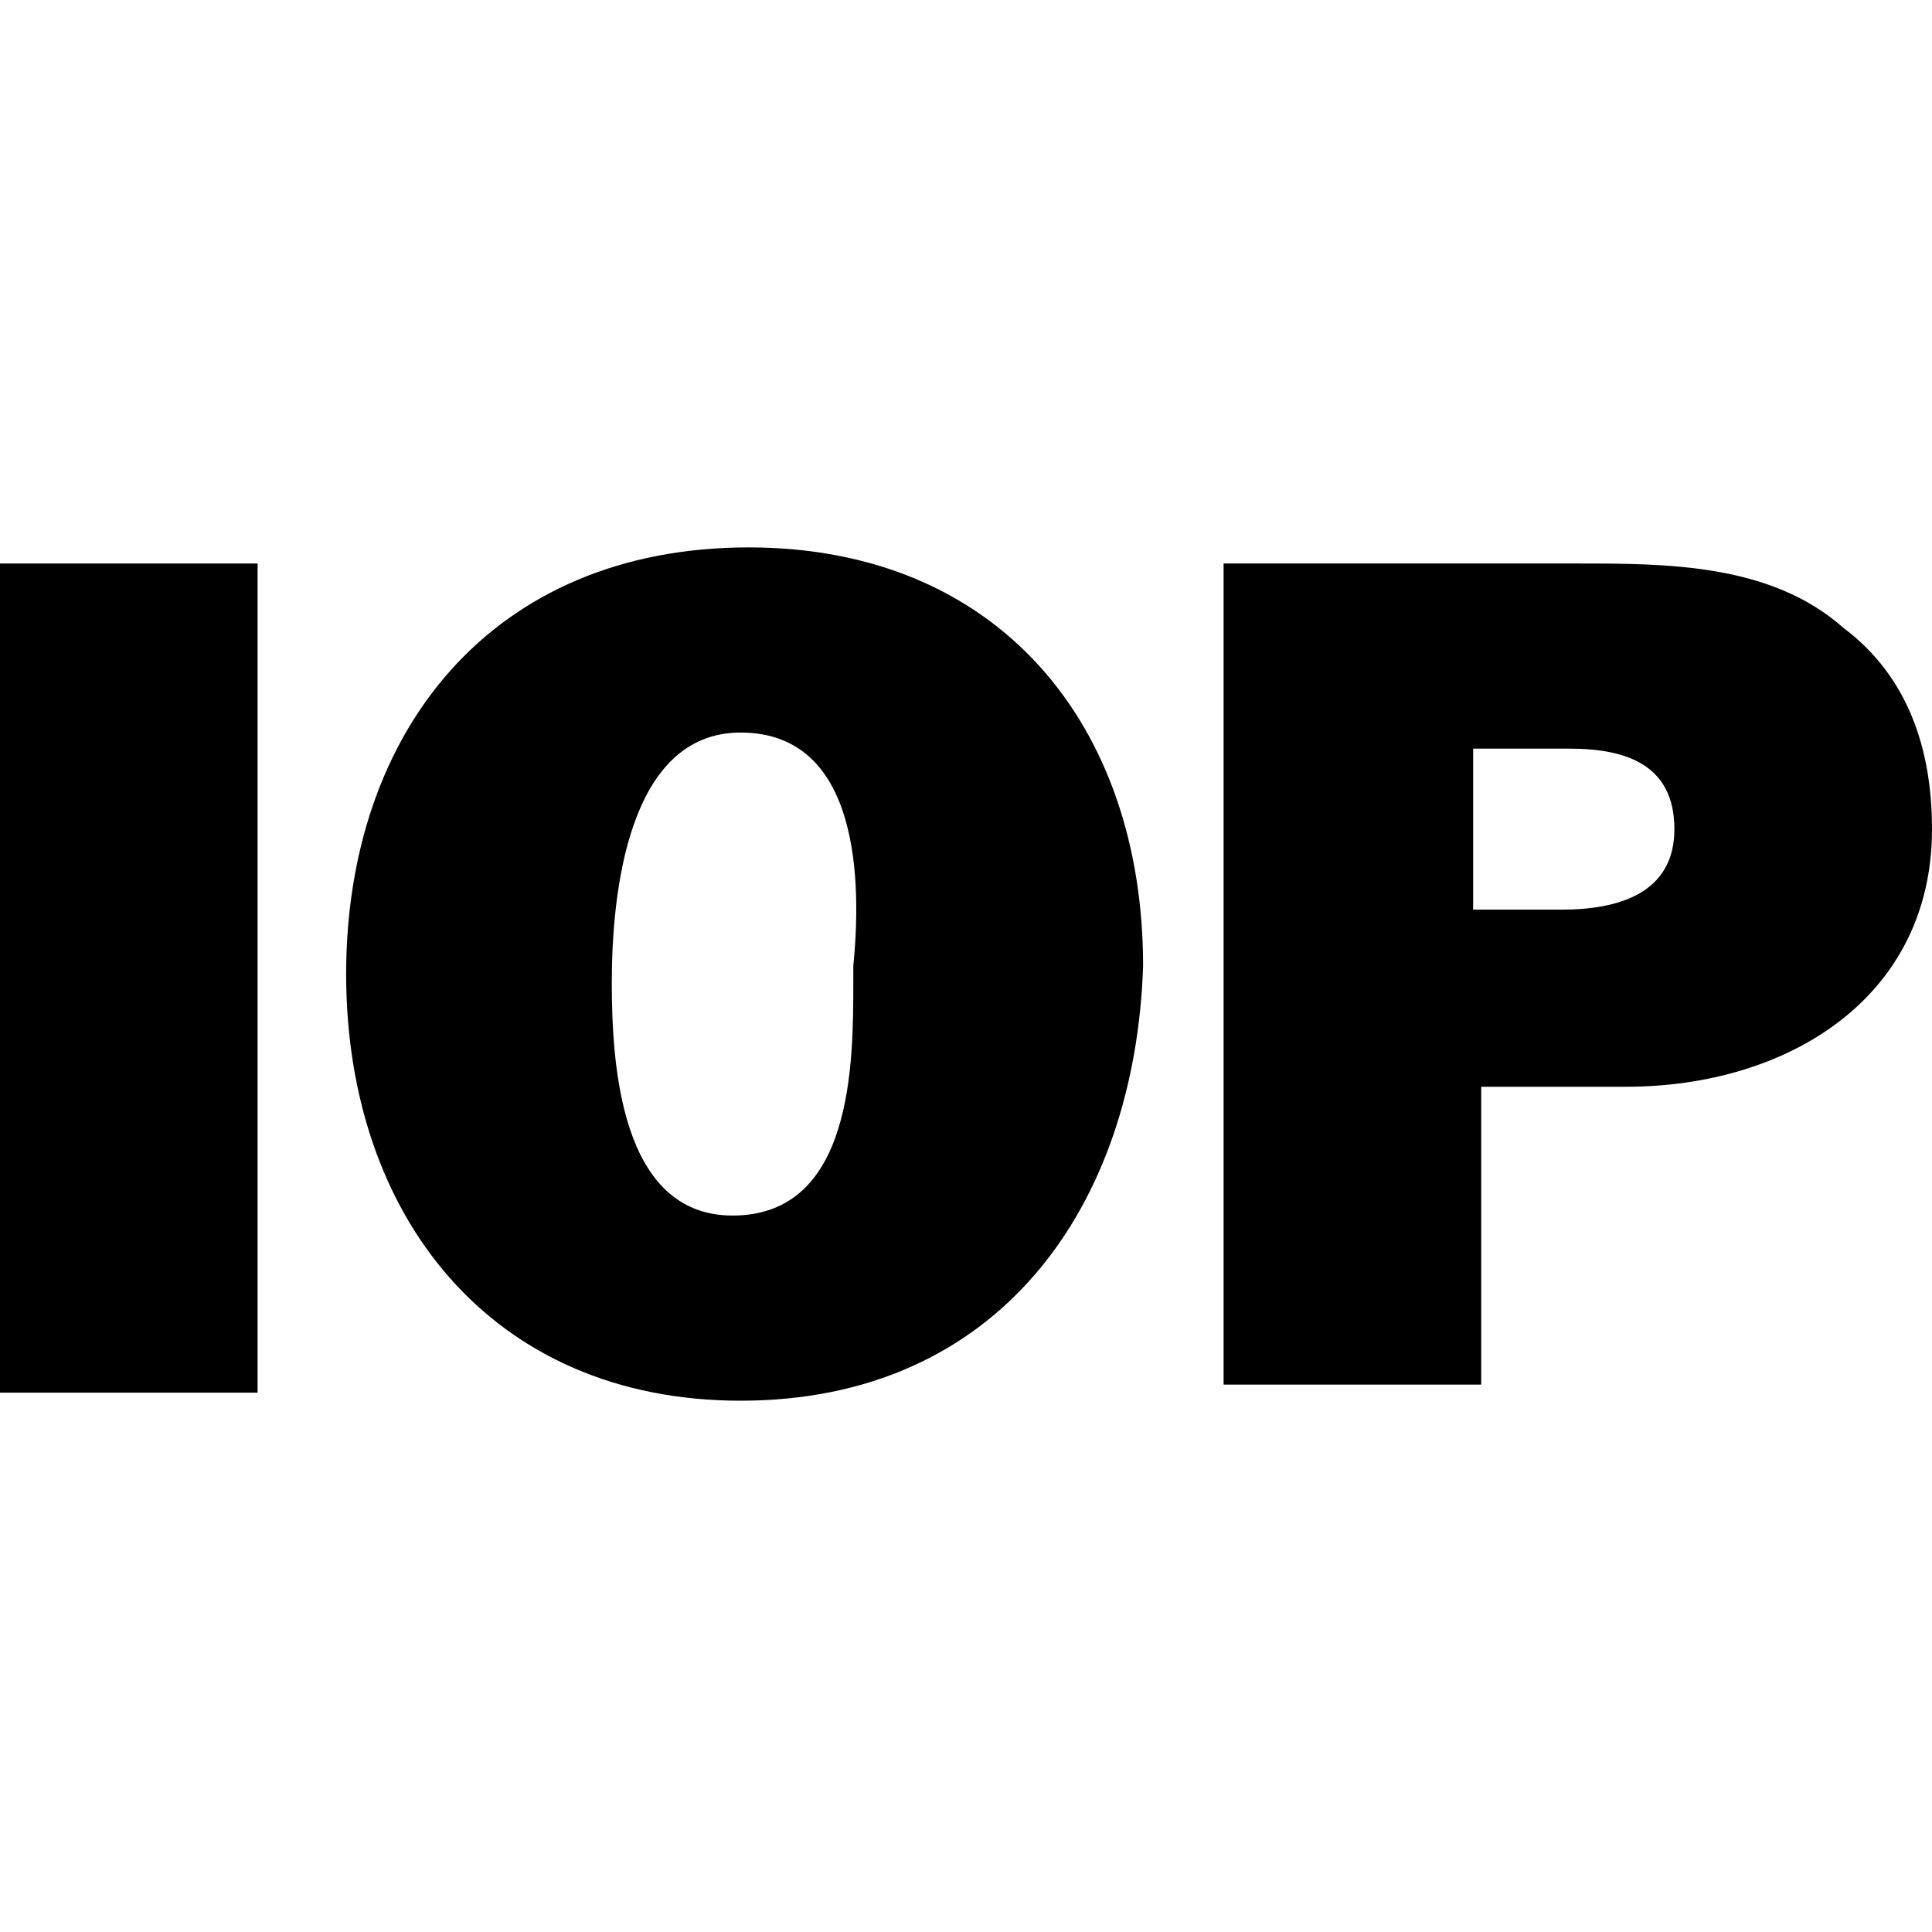 <svg enable-background="new 0 0 24 24" viewBox="0 0 24 24" xmlns="http://www.w3.org/2000/svg"><g fill="#000"><path d="m0 7h3.2v10.3h-3.2z"/><path d="m9.2 9.1c-1.4 0-1.6 2-1.6 3.1 0 1 .1 2.9 1.5 2.9 1.5 0 1.5-1.9 1.5-2.9v-.2c.1-1 .1-2.9-1.4-2.9m0 8.3c-3.1 0-4.9-2.3-4.9-5.3s1.8-5.3 5-5.3c3.1 0 4.9 2.2 4.9 5.2-.1 3-1.8 5.4-5 5.4"/><path d="m19.5 9.3h-1.2v2h1.1c.7 0 1.4-.2 1.4-1s-.6-1-1.3-1m.7 4.2h-1.8v3.7h-3.2v-10.2h4.4c1.1 0 2.4 0 3.3.8.8.6 1.1 1.5 1.1 2.5-0 2.1-1.8 3.2-3.8 3.2"/></g></svg>